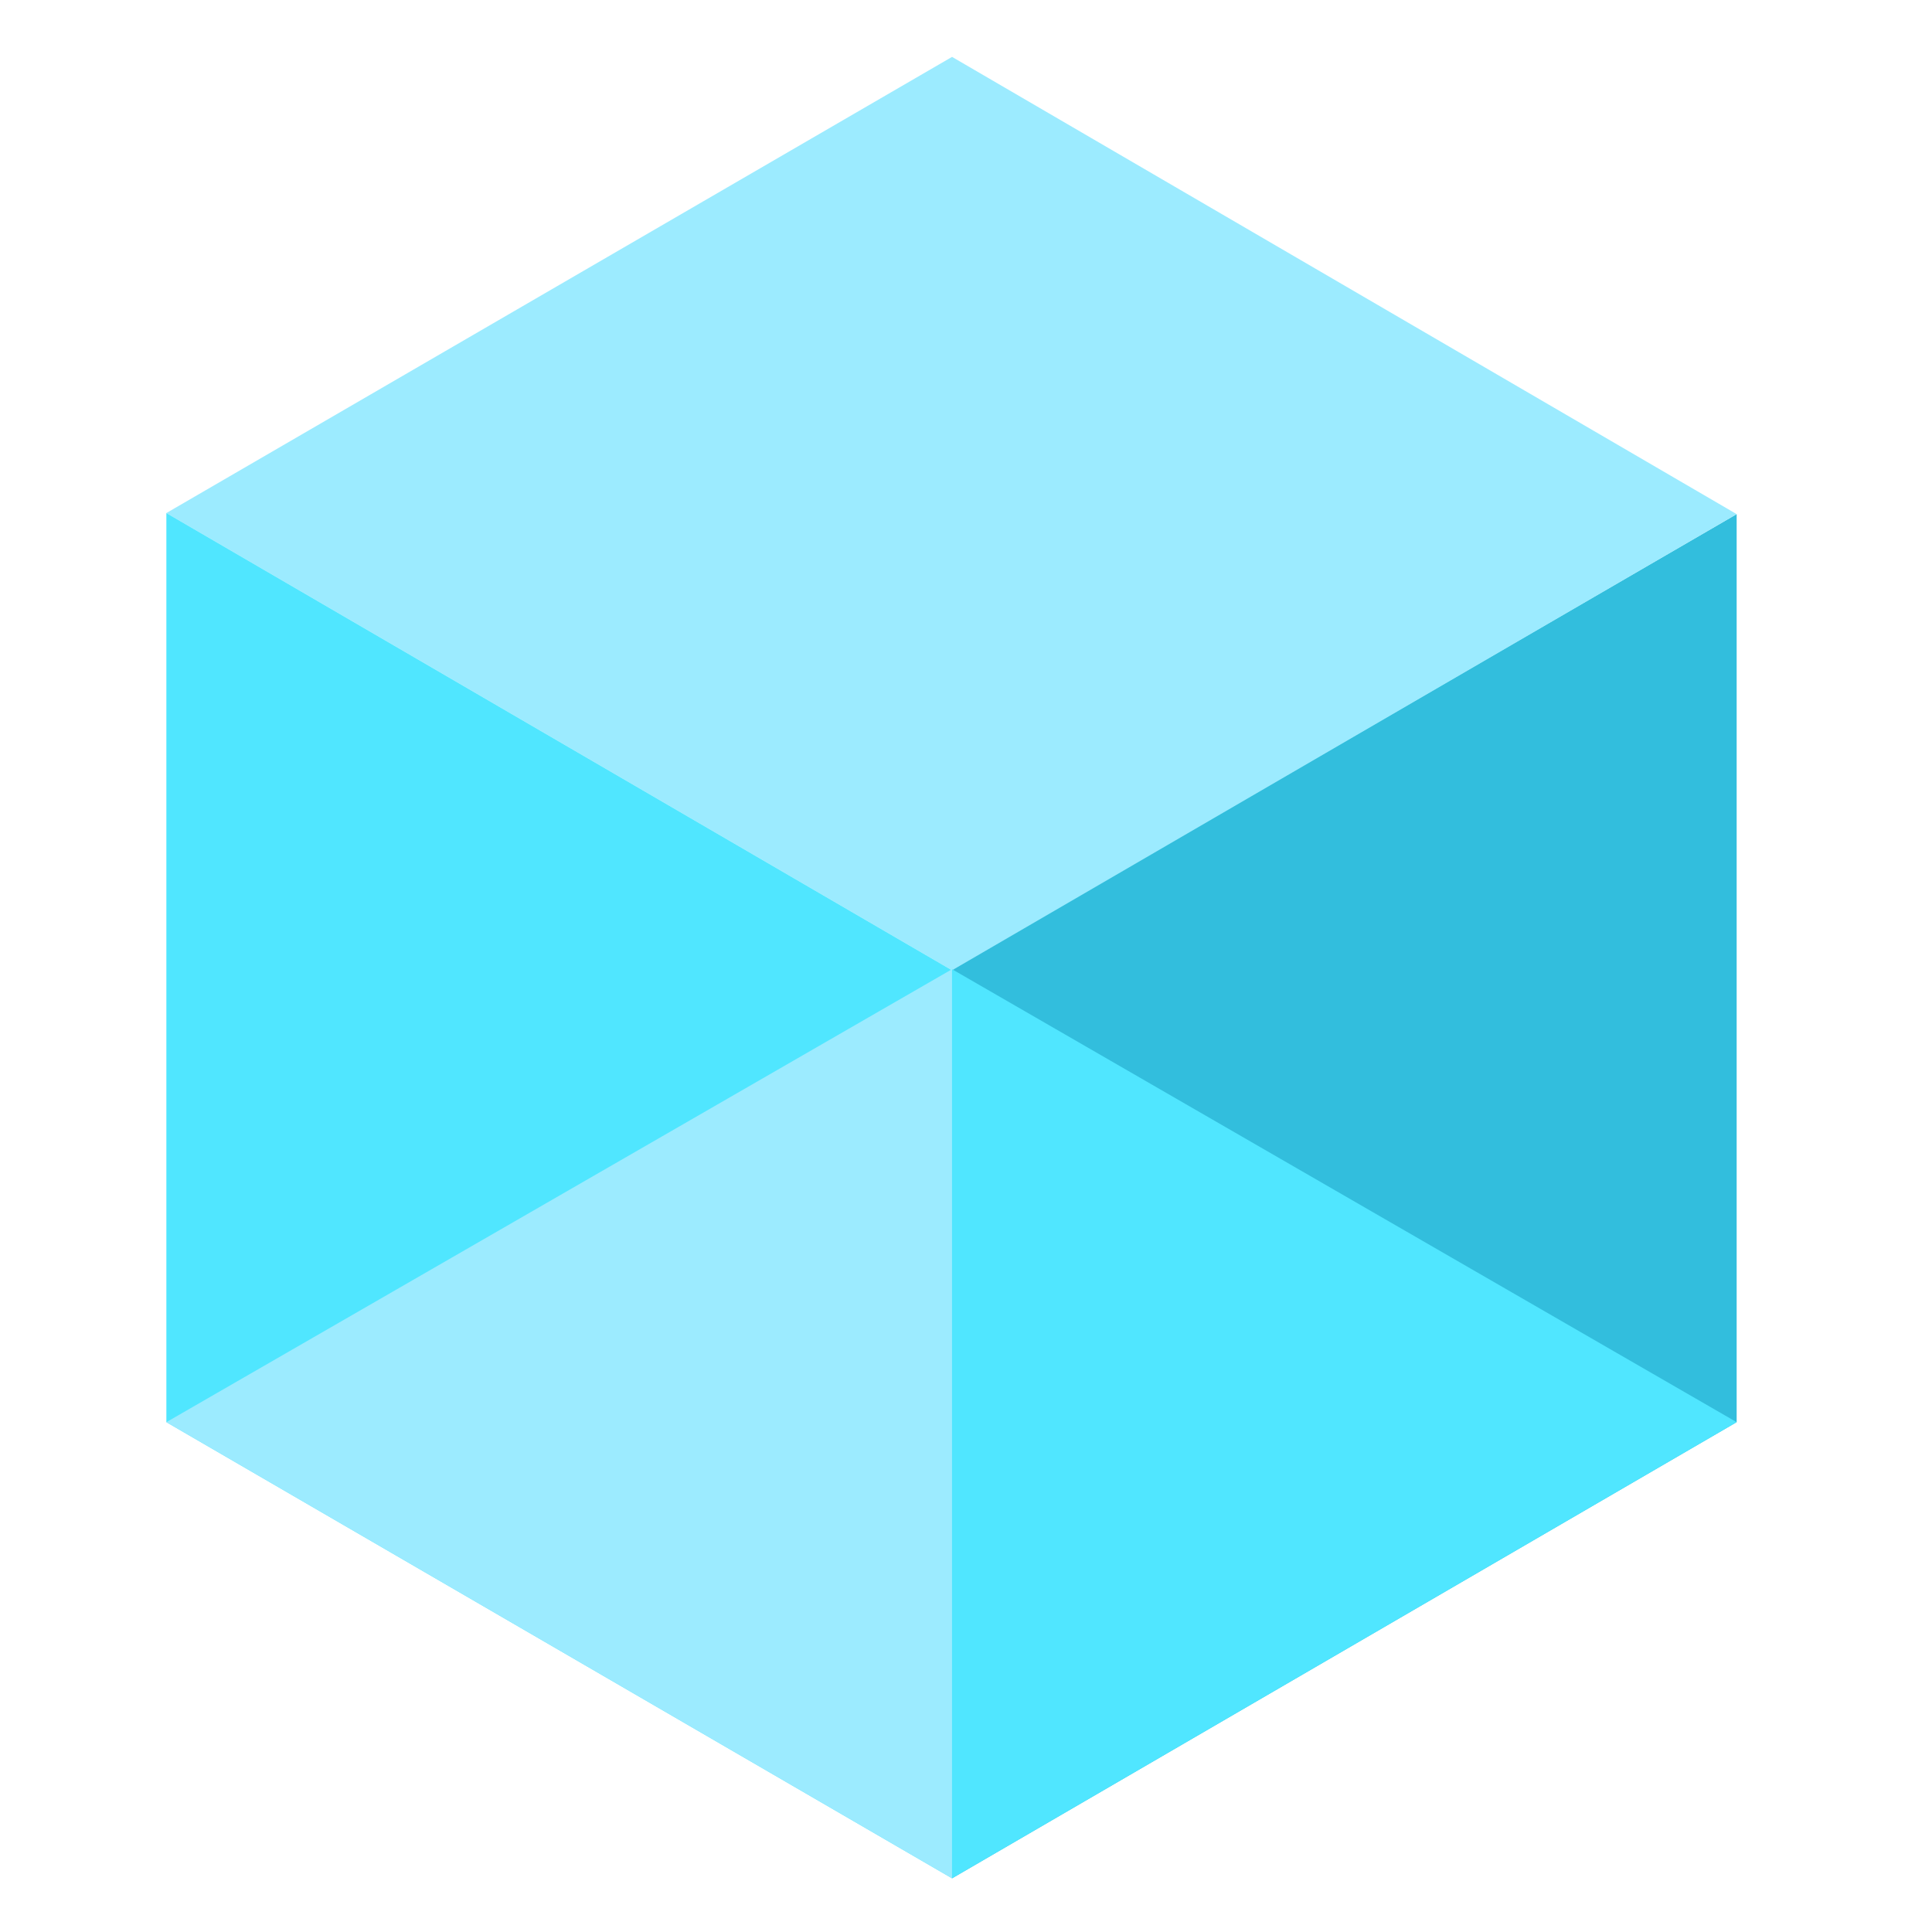 <svg xmlns="http://www.w3.org/2000/svg" viewBox="0 0 18 18"><path fill="#32bedd" d="M16.18 4.79v8.46L8.87 17.5V9.03l7.31-4.24z"/><path fill="#9cebff" d="M16.18 4.79L8.87 9.04 1.55 4.78 8.87.53l7.31 4.26z"/><path fill="#50e6ff" d="M8.87 9.04v8.46l-7.32-4.25V4.78l7.32 4.26z"/><path fill="#9cebff" d="M1.55 13.25l7.32-4.22v8.47l-7.32-4.25z"/><path fill="#50e6ff" d="M16.18 13.25L8.87 9.03v8.47l7.31-4.25z"/></svg>